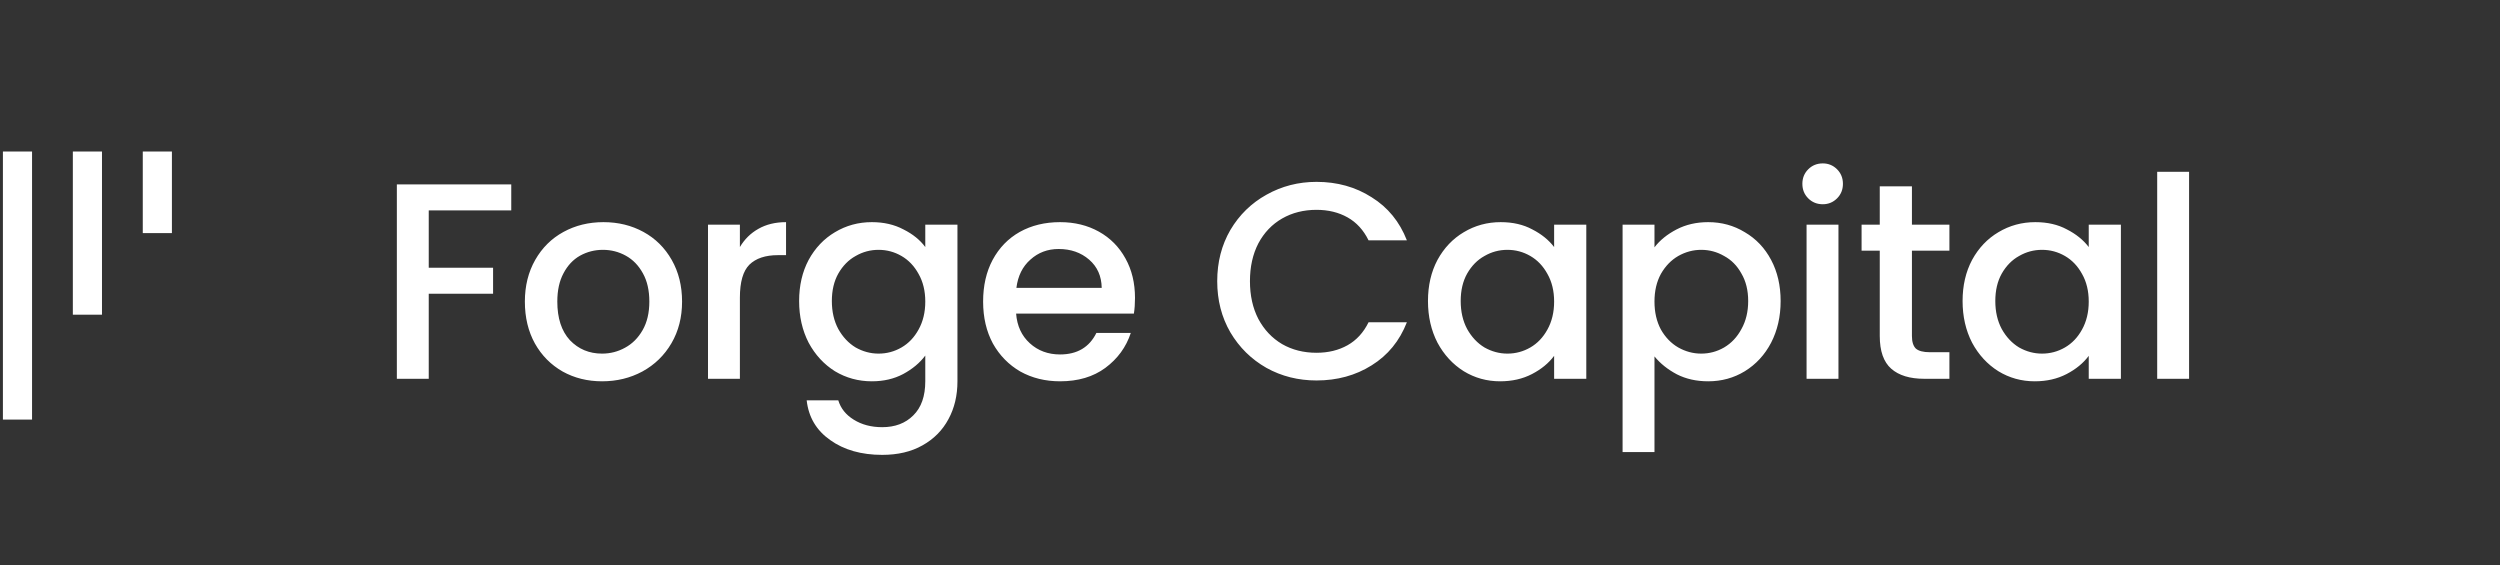 <svg width="429" height="97" viewBox="0 0 429 97" fill="none" xmlns="http://www.w3.org/2000/svg" class="logo-svg">
<rect x="0" y="0" width="429" height="97" fill="#333333" stroke="none"/>
<defs>
<style>
.logo-svg:hover .line1 {
animation: line-exit-enter 0.8s ease-in-out;
}

.logo-svg:hover .line2 {
animation: line-exit-enter 0.8s ease-in-out 0.1s;
}

.logo-svg:hover .line3 {
animation: line-exit-enter 0.8s ease-in-out 0.2s;
}

@keyframes line-exit-enter {
0% {
transform: translateY(0);
opacity: 1;
}
50% {
transform: translateY(-100px);
opacity: 0;
}
51% {
transform: translateY(100px);
opacity: 0;
}
100% {
transform: translateY(0);
opacity: 1;
}
}
</style>
</defs>
<rect class="line1" x="0.5" y="26" width="5" height="46" fill="white"/>
<rect class="line2" x="12.5" y="26" width="5" height="28" fill="white"/>
<rect class="line3" x="24.5" y="26" width="5" height="14" fill="white"/>
<path d="M87.732 31.64V36.104H73.572V45.944H84.612V50.408H73.572V65H68.1V31.64H87.732ZM103.315 65.432C100.819 65.432 98.563 64.872 96.547 63.752C94.531 62.6 92.947 61 91.795 58.952C90.643 56.872 90.067 54.472 90.067 51.752C90.067 49.064 90.659 46.68 91.843 44.6C93.027 42.52 94.643 40.92 96.691 39.8C98.739 38.68 101.027 38.12 103.555 38.12C106.083 38.12 108.371 38.68 110.419 39.8C112.467 40.92 114.083 42.52 115.267 44.6C116.451 46.68 117.043 49.064 117.043 51.752C117.043 54.44 116.435 56.824 115.219 58.904C114.003 60.984 112.339 62.6 110.227 63.752C108.147 64.872 105.843 65.432 103.315 65.432ZM103.315 60.68C104.723 60.68 106.035 60.344 107.251 59.672C108.499 59 109.507 57.992 110.275 56.648C111.043 55.304 111.427 53.672 111.427 51.752C111.427 49.832 111.059 48.216 110.323 46.904C109.587 45.56 108.611 44.552 107.395 43.88C106.179 43.208 104.867 42.872 103.459 42.872C102.051 42.872 100.739 43.208 99.523 43.88C98.339 44.552 97.395 45.56 96.691 46.904C95.987 48.216 95.635 49.832 95.635 51.752C95.635 54.6 96.355 56.808 97.795 58.376C99.267 59.912 101.107 60.68 103.315 60.68ZM126.965 42.392C127.765 41.048 128.821 40.008 130.133 39.272C131.477 38.504 133.061 38.12 134.885 38.12V43.784H133.493C131.349 43.784 129.717 44.328 128.597 45.416C127.509 46.504 126.965 48.392 126.965 51.08V65H121.493V38.552H126.965V42.392ZM149.61 38.12C151.658 38.12 153.466 38.536 155.034 39.368C156.634 40.168 157.882 41.176 158.778 42.392V38.552H164.298V65.432C164.298 67.864 163.786 70.024 162.762 71.912C161.738 73.832 160.25 75.336 158.298 76.424C156.378 77.512 154.074 78.056 151.386 78.056C147.802 78.056 144.826 77.208 142.458 75.512C140.09 73.848 138.746 71.576 138.426 68.696H143.85C144.266 70.072 145.146 71.176 146.49 72.008C147.866 72.872 149.498 73.304 151.386 73.304C153.594 73.304 155.37 72.632 156.714 71.288C158.09 69.944 158.778 67.992 158.778 65.432V61.016C157.85 62.264 156.586 63.32 154.986 64.184C153.418 65.016 151.626 65.432 149.61 65.432C147.306 65.432 145.194 64.856 143.274 63.704C141.386 62.52 139.882 60.888 138.762 58.808C137.674 56.696 137.13 54.312 137.13 51.656C137.13 49 137.674 46.648 138.762 44.6C139.882 42.552 141.386 40.968 143.274 39.848C145.194 38.696 147.306 38.12 149.61 38.12ZM158.778 51.752C158.778 49.928 158.394 48.344 157.626 47C156.89 45.656 155.914 44.632 154.698 43.928C153.482 43.224 152.17 42.872 150.762 42.872C149.354 42.872 148.042 43.224 146.826 43.928C145.61 44.6 144.618 45.608 143.85 46.952C143.114 48.264 142.746 49.832 142.746 51.656C142.746 53.48 143.114 55.08 143.85 56.456C144.618 57.832 145.61 58.888 146.826 59.624C148.074 60.328 149.386 60.68 150.762 60.68C152.17 60.68 153.482 60.328 154.698 59.624C155.914 58.92 156.89 57.896 157.626 56.552C158.394 55.176 158.778 53.576 158.778 51.752ZM194.766 51.128C194.766 52.12 194.702 53.016 194.574 53.816H174.366C174.526 55.928 175.31 57.624 176.718 58.904C178.126 60.184 179.854 60.824 181.902 60.824C184.846 60.824 186.926 59.592 188.142 57.128H194.046C193.246 59.56 191.79 61.56 189.678 63.128C187.598 64.664 185.006 65.432 181.902 65.432C179.374 65.432 177.102 64.872 175.086 63.752C173.102 62.6 171.534 61 170.382 58.952C169.262 56.872 168.702 54.472 168.702 51.752C168.702 49.032 169.246 46.648 170.334 44.6C171.454 42.52 173.006 40.92 174.99 39.8C177.006 38.68 179.31 38.12 181.902 38.12C184.398 38.12 186.622 38.664 188.574 39.752C190.526 40.84 192.046 42.376 193.134 44.36C194.222 46.312 194.766 48.568 194.766 51.128ZM189.054 49.4C189.022 47.384 188.302 45.768 186.894 44.552C185.486 43.336 183.742 42.728 181.662 42.728C179.774 42.728 178.158 43.336 176.814 44.552C175.47 45.736 174.67 47.352 174.414 49.4H189.054ZM208.875 48.248C208.875 44.984 209.627 42.056 211.131 39.464C212.667 36.872 214.731 34.856 217.323 33.416C219.947 31.944 222.811 31.208 225.915 31.208C229.467 31.208 232.619 32.088 235.371 33.848C238.155 35.576 240.171 38.04 241.419 41.24H234.843C233.979 39.48 232.779 38.168 231.243 37.304C229.707 36.44 227.931 36.008 225.915 36.008C223.707 36.008 221.739 36.504 220.011 37.496C218.283 38.488 216.923 39.912 215.931 41.768C214.971 43.624 214.491 45.784 214.491 48.248C214.491 50.712 214.971 52.872 215.931 54.728C216.923 56.584 218.283 58.024 220.011 59.048C221.739 60.04 223.707 60.536 225.915 60.536C227.931 60.536 229.707 60.104 231.243 59.24C232.779 58.376 233.979 57.064 234.843 55.304H241.419C240.171 58.504 238.155 60.968 235.371 62.696C232.619 64.424 229.467 65.288 225.915 65.288C222.779 65.288 219.915 64.568 217.323 63.128C214.731 61.656 212.667 59.624 211.131 57.032C209.627 54.44 208.875 51.512 208.875 48.248ZM245.04 51.656C245.04 49 245.584 46.648 246.672 44.6C247.792 42.552 249.296 40.968 251.184 39.848C253.104 38.696 255.216 38.12 257.52 38.12C259.6 38.12 261.408 38.536 262.944 39.368C264.512 40.168 265.76 41.176 266.688 42.392V38.552H272.208V65H266.688V61.064C265.76 62.312 264.496 63.352 262.896 64.184C261.296 65.016 259.472 65.432 257.424 65.432C255.152 65.432 253.072 64.856 251.184 63.704C249.296 62.52 247.792 60.888 246.672 58.808C245.584 56.696 245.04 54.312 245.04 51.656ZM266.688 51.752C266.688 49.928 266.304 48.344 265.536 47C264.8 45.656 263.824 44.632 262.608 43.928C261.392 43.224 260.08 42.872 258.672 42.872C257.264 42.872 255.952 43.224 254.736 43.928C253.52 44.6 252.528 45.608 251.76 46.952C251.024 48.264 250.656 49.832 250.656 51.656C250.656 53.48 251.024 55.08 251.76 56.456C252.528 57.832 253.52 58.888 254.736 59.624C255.984 60.328 257.296 60.68 258.672 60.68C260.08 60.68 261.392 60.328 262.608 59.624C263.824 58.92 264.8 57.896 265.536 56.552C266.304 55.176 266.688 53.576 266.688 51.752ZM283.908 42.44C284.836 41.224 286.1 40.2 287.7 39.368C289.3 38.536 291.108 38.12 293.124 38.12C295.428 38.12 297.524 38.696 299.412 39.848C301.332 40.968 302.836 42.552 303.924 44.6C305.012 46.648 305.556 49 305.556 51.656C305.556 54.312 305.012 56.696 303.924 58.808C302.836 60.888 301.332 62.52 299.412 63.704C297.524 64.856 295.428 65.432 293.124 65.432C291.108 65.432 289.316 65.032 287.748 64.232C286.18 63.4 284.9 62.376 283.908 61.16V77.576H278.436V38.552H283.908V42.44ZM299.988 51.656C299.988 49.832 299.604 48.264 298.836 46.952C298.1 45.608 297.108 44.6 295.86 43.928C294.644 43.224 293.332 42.872 291.924 42.872C290.548 42.872 289.236 43.224 287.988 43.928C286.772 44.632 285.78 45.656 285.012 47C284.276 48.344 283.908 49.928 283.908 51.752C283.908 53.576 284.276 55.176 285.012 56.552C285.78 57.896 286.772 58.92 287.988 59.624C289.236 60.328 290.548 60.68 291.924 60.68C293.332 60.68 294.644 60.328 295.86 59.624C297.108 58.888 298.1 57.832 298.836 56.456C299.604 55.08 299.988 53.48 299.988 51.656ZM312.791 35.048C311.799 35.048 310.967 34.712 310.295 34.04C309.623 33.368 309.287 32.536 309.287 31.544C309.287 30.552 309.623 29.72 310.295 29.048C310.967 28.376 311.799 28.04 312.791 28.04C313.751 28.04 314.567 28.376 315.239 29.048C315.911 29.72 316.247 30.552 316.247 31.544C316.247 32.536 315.911 33.368 315.239 34.04C314.567 34.712 313.751 35.048 312.791 35.048ZM315.479 38.552V65H310.007V38.552H315.479ZM328.087 43.016V57.656C328.087 58.648 328.311 59.368 328.759 59.816C329.239 60.232 330.039 60.44 331.159 60.44H334.519V65H330.199C327.735 65 325.847 64.424 324.535 63.272C323.223 62.12 322.567 60.248 322.567 57.656V43.016H319.447V38.552H322.567V31.976H328.087V38.552H334.519V43.016H328.087ZM336.779 51.656C336.779 49 337.323 46.648 338.411 44.6C339.531 42.552 341.035 40.968 342.923 39.848C344.843 38.696 346.955 38.12 349.259 38.12C351.339 38.12 353.147 38.536 354.683 39.368C356.251 40.168 357.499 41.176 358.427 42.392V38.552H363.947V65H358.427V61.064C357.499 62.312 356.235 63.352 354.635 64.184C353.035 65.016 351.211 65.432 349.163 65.432C346.891 65.432 344.811 64.856 342.923 63.704C341.035 62.52 339.531 60.888 338.411 58.808C337.323 56.696 336.779 54.312 336.779 51.656ZM358.427 51.752C358.427 49.928 358.043 48.344 357.275 47C356.539 45.656 355.563 44.632 354.347 43.928C353.131 43.224 351.819 42.872 350.411 42.872C349.003 42.872 347.691 43.224 346.475 43.928C345.259 44.6 344.267 45.608 343.499 46.952C342.763 48.264 342.395 49.832 342.395 51.656C342.395 53.48 342.763 55.08 343.499 56.456C344.267 57.832 345.259 58.888 346.475 59.624C347.723 60.328 349.035 60.68 350.411 60.68C351.819 60.68 353.131 60.328 354.347 59.624C355.563 58.92 356.539 57.896 357.275 56.552C358.043 55.176 358.427 53.576 358.427 51.752ZM375.646 29.48V65H370.174V29.48H375.646Z" fill="white"/>
</svg>